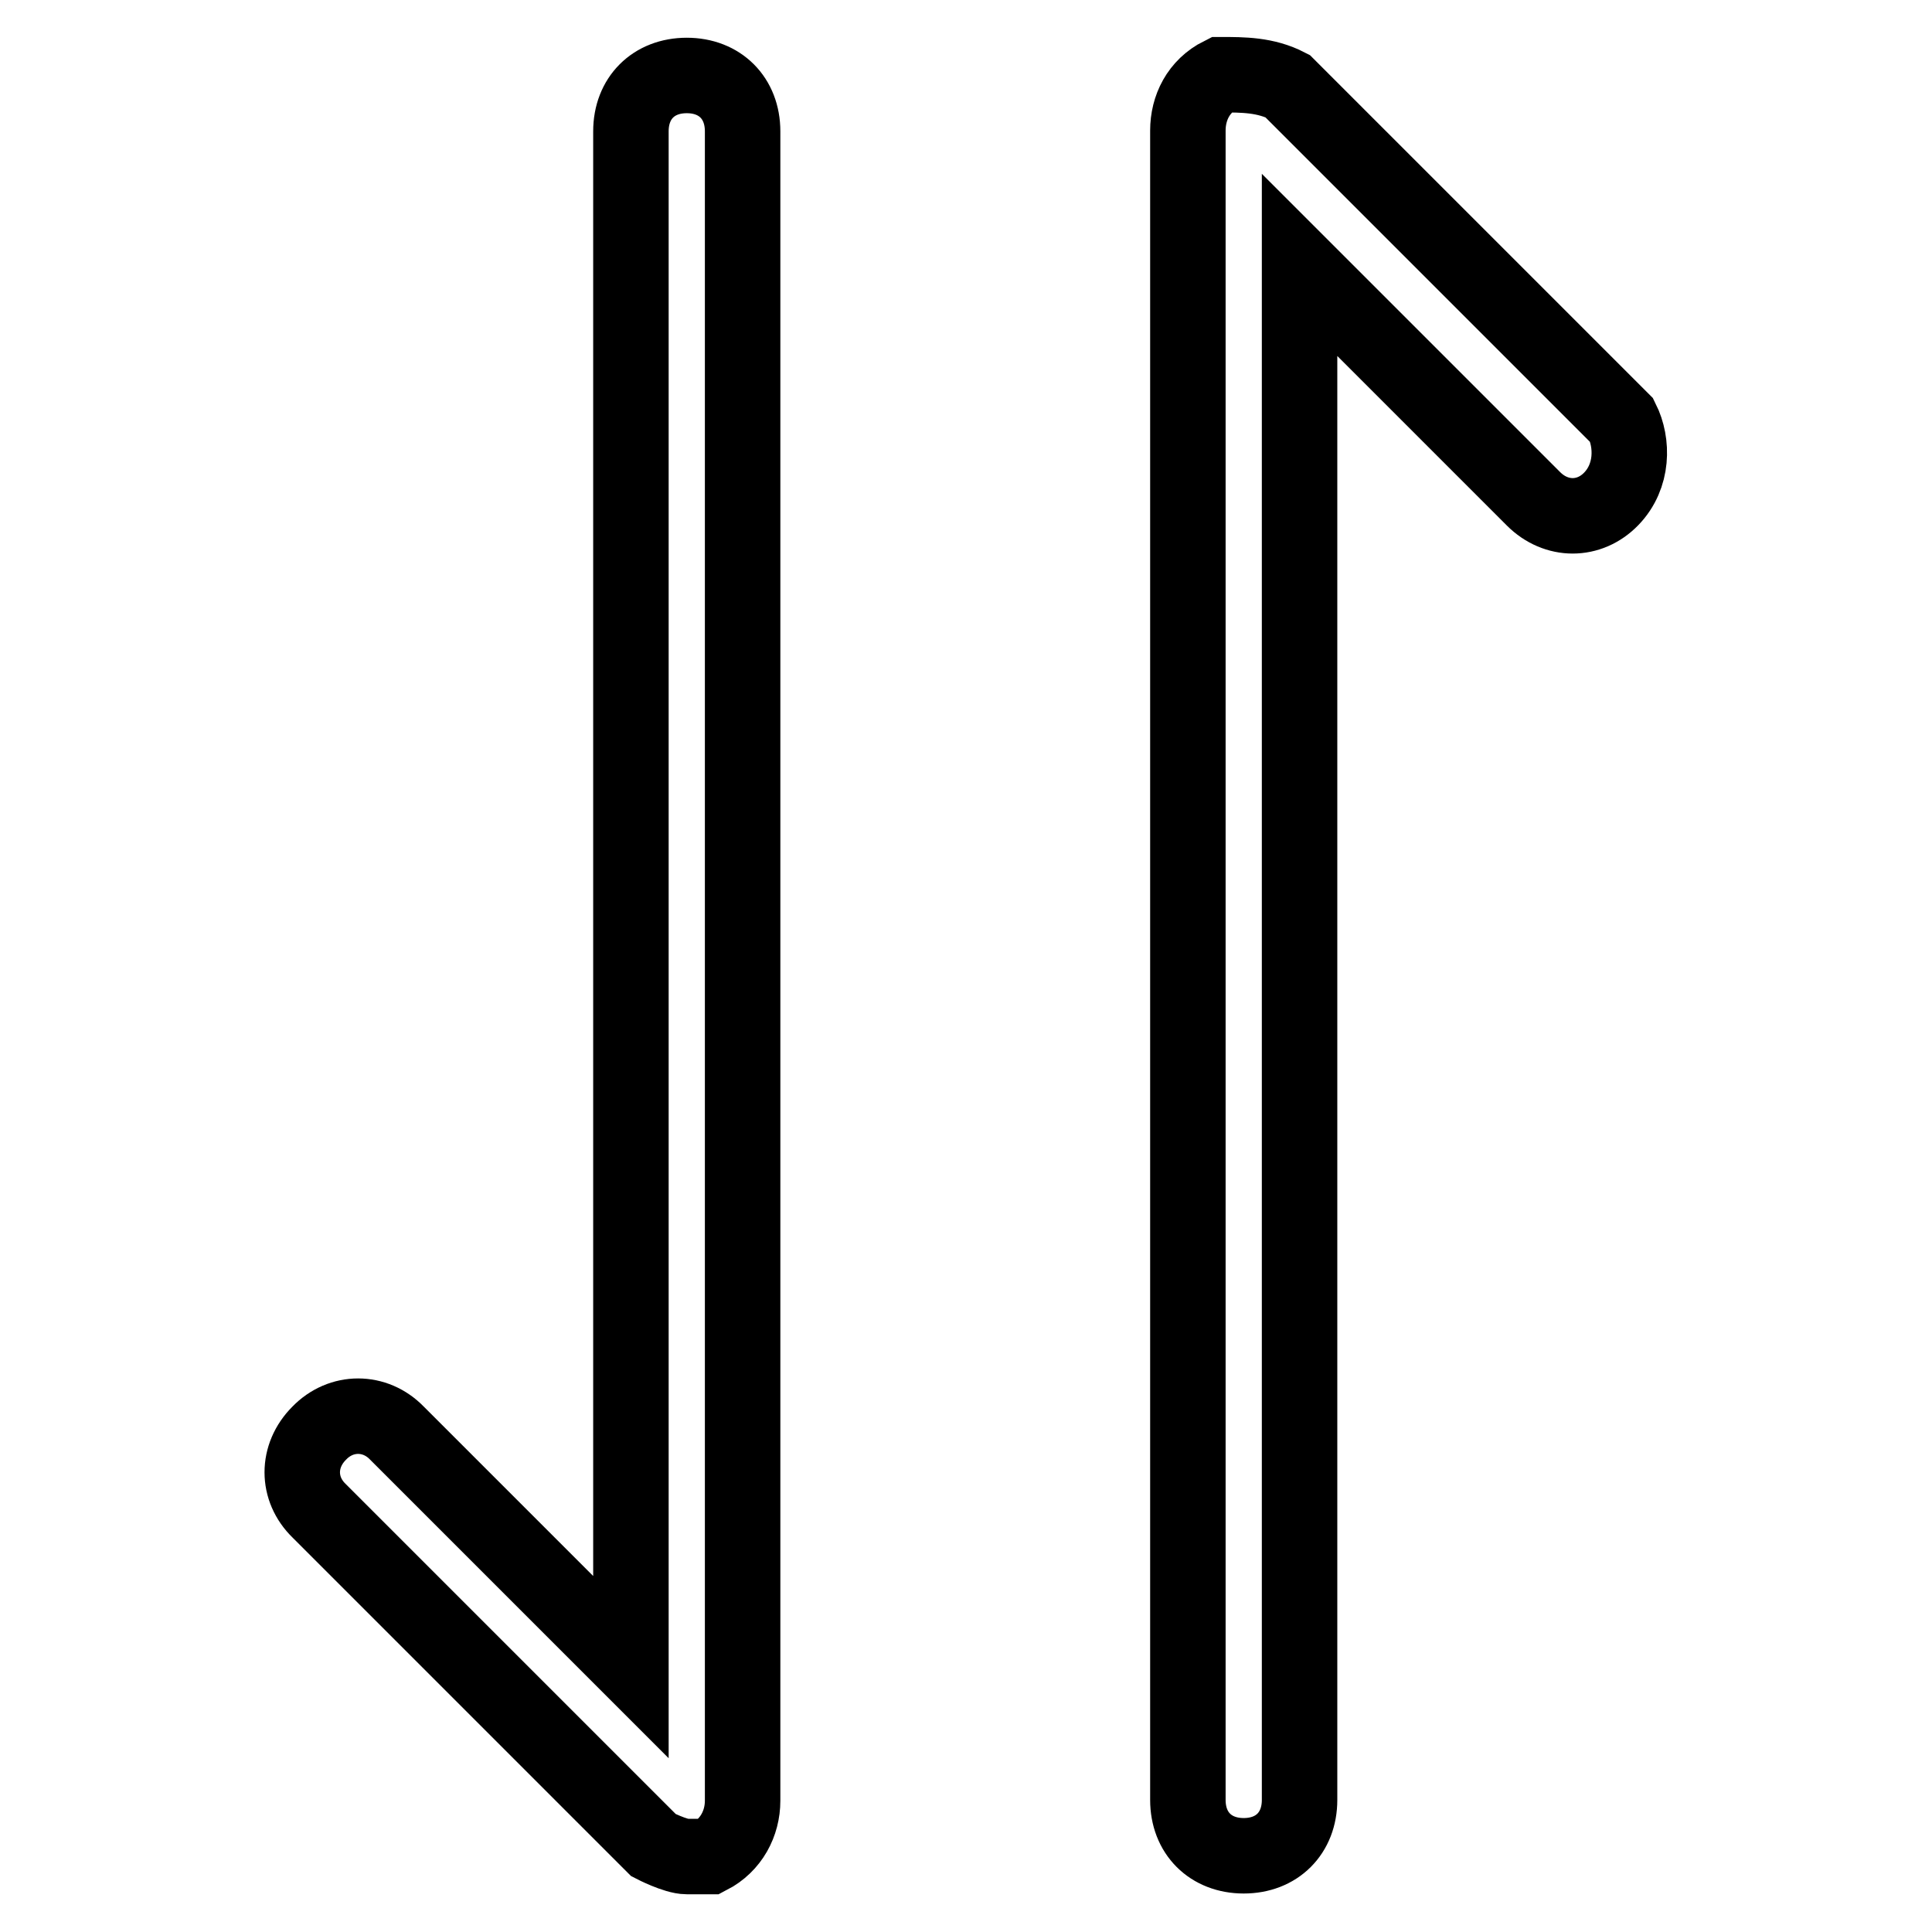 <?xml version="1.0" encoding="utf-8"?>
<!-- Svg Vector Icons : http://www.onlinewebfonts.com/icon -->
<!DOCTYPE svg PUBLIC "-//W3C//DTD SVG 1.1//EN" "http://www.w3.org/Graphics/SVG/1.1/DTD/svg11.dtd">
<svg version="1.1" xmlns="http://www.w3.org/2000/svg" xmlns:xlink="http://www.w3.org/1999/xlink" x="0px" y="0px" viewBox="0 0 256 256" enable-background="new 0 0 256 256" xml:space="preserve">
<g> <path stroke-width="10" fill-opacity="0" stroke="#000000"  d="M91,10c-4.4,0-7.4,3-7.4,7.4v203.5l-31-31c-2.9-3-7.4-3-10.3,0c-3,3-3,7.4,0,10.3l44.3,44.3 c0,0,2.9,1.5,4.4,1.5c1.5,0,1.5,0,3,0c2.9-1.5,4.4-4.4,4.4-7.4V17.4C98.4,13,95.4,10,91,10z M214.9,55.7l-44.3-44.3 c-2.9-1.5-5.9-1.5-8.8-1.5c-3,1.5-4.4,4.4-4.4,7.4v221.2c0,4.4,3,7.4,7.4,7.4s7.4-3,7.4-7.4V35.1l31,31c3,3,7.4,3,10.3,0 S216.4,58.7,214.9,55.7z"/></g>
</svg>